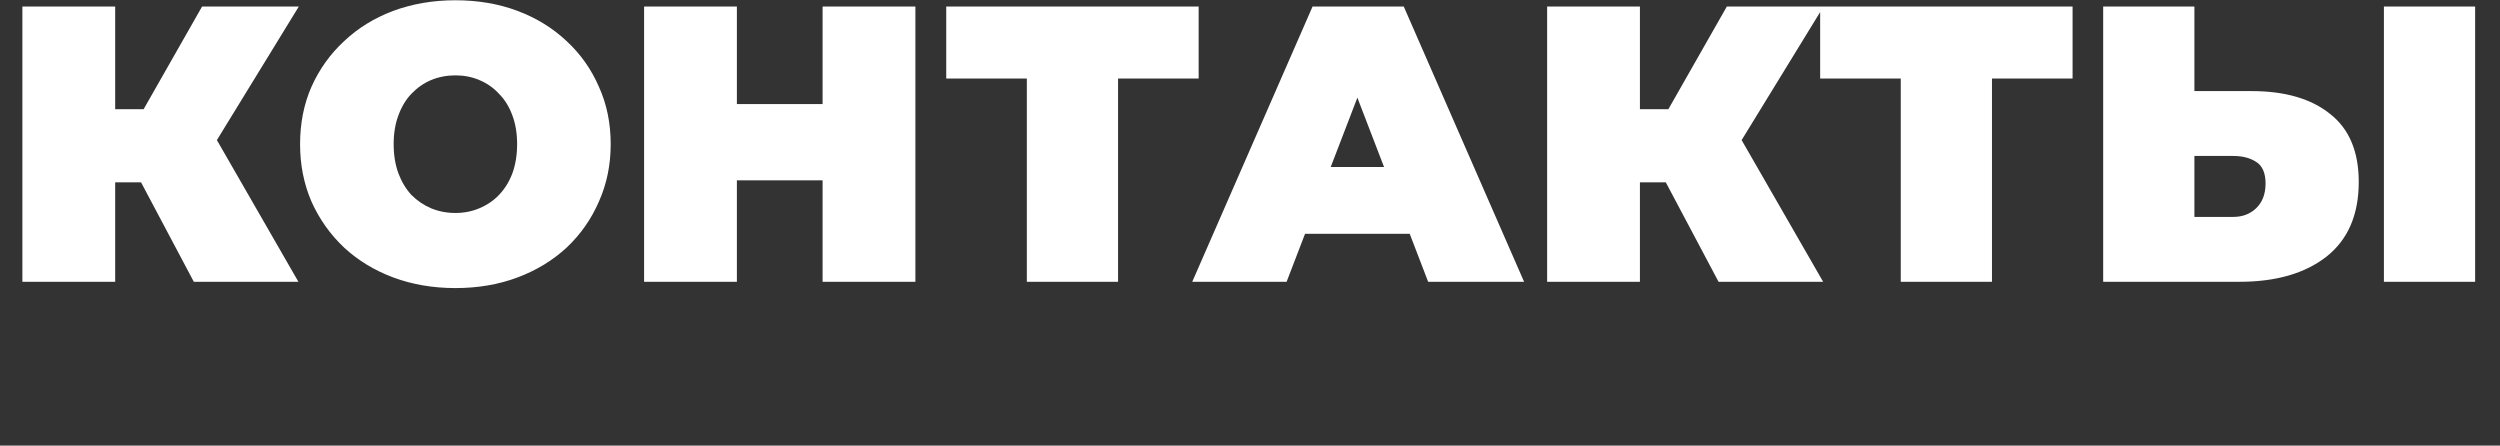 <?xml version="1.0" encoding="UTF-8"?> <svg xmlns="http://www.w3.org/2000/svg" width="763" height="136" viewBox="0 0 763 136" fill="none"><rect x="0" y="0" width="763" height="136" fill="#333333" stroke="none"/> <g clip-path="url(#clip0_810_4410)"> <path d="M59.153 86L38.273 46.64L60.833 33.44L91.073 86H59.153ZM6.833 86V2H35.153V86H6.833ZM26.993 55.64V33.32H58.793V55.64H26.993ZM63.593 47L37.553 44.36L61.673 2H91.193L63.593 47ZM138.984 87.92C132.184 87.92 125.864 86.84 120.024 84.68C114.264 82.52 109.264 79.48 105.024 75.56C100.784 71.56 97.464 66.88 95.064 61.52C92.744 56.16 91.584 50.32 91.584 44C91.584 37.6 92.744 31.76 95.064 26.48C97.464 21.12 100.784 16.48 105.024 12.56C109.264 8.56 114.264 5.48 120.024 3.32C125.864 1.16 132.184 0.08 138.984 0.08C145.864 0.08 152.184 1.16 157.944 3.32C163.704 5.48 168.704 8.56 172.944 12.56C177.184 16.48 180.464 21.12 182.784 26.48C185.184 31.76 186.384 37.6 186.384 44C186.384 50.32 185.184 56.16 182.784 61.52C180.464 66.88 177.184 71.56 172.944 75.56C168.704 79.48 163.704 82.52 157.944 84.68C152.184 86.84 145.864 87.92 138.984 87.92ZM138.984 65C141.624 65 144.064 64.52 146.304 63.56C148.624 62.6 150.624 61.24 152.304 59.48C154.064 57.64 155.424 55.44 156.384 52.88C157.344 50.24 157.824 47.28 157.824 44C157.824 40.72 157.344 37.8 156.384 35.24C155.424 32.6 154.064 30.4 152.304 28.64C150.624 26.8 148.624 25.4 146.304 24.44C144.064 23.48 141.624 23 138.984 23C136.344 23 133.864 23.48 131.544 24.44C129.304 25.4 127.304 26.8 125.544 28.64C123.864 30.4 122.544 32.6 121.584 35.24C120.624 37.8 120.144 40.72 120.144 44C120.144 47.28 120.624 50.24 121.584 52.88C122.544 55.44 123.864 57.64 125.544 59.48C127.304 61.24 129.304 62.6 131.544 63.56C133.864 64.52 136.344 65 138.984 65ZM251.057 2H279.377V86H251.057V2ZM224.897 86H196.577V2H224.897V86ZM252.977 55.04H222.977V31.76H252.977V55.04ZM313.391 86V17.84L319.511 23.96H288.791V2H365.831V23.96H335.111L341.231 17.84V86H313.391ZM363.872 86L400.592 2H428.432L465.152 86H435.872L408.752 15.44H419.792L392.672 86H363.872ZM385.712 71.36L392.912 50.96H431.552L438.752 71.36H385.712ZM524.505 86L503.625 46.64L526.185 33.44L556.425 86H524.505ZM472.185 86V2H500.505V86H472.185ZM492.345 55.64V33.32H524.145V55.64H492.345ZM528.945 47L502.905 44.36L527.025 2H556.545L528.945 47ZM580.11 86V17.84L586.23 23.96H555.51V2H632.55V23.96H601.83L607.95 17.84V86H580.11ZM687.129 27.8C697.369 27.8 705.369 30.12 711.129 34.76C716.969 39.32 719.889 46.24 719.889 55.52C719.889 65.52 716.609 73.12 710.049 78.32C703.489 83.44 694.649 86 683.529 86H641.889V2H669.729V27.8H687.129ZM681.609 66.2C684.409 66.2 686.729 65.32 688.569 63.56C690.489 61.72 691.449 59.2 691.449 56C691.449 52.8 690.489 50.6 688.569 49.4C686.729 48.2 684.409 47.6 681.609 47.6H669.729V66.2H681.609ZM727.569 86V2H755.409V86H727.569Z" fill="white"></path> </g> <defs> <clipPath id="clip0_810_4410"> <rect width="763" height="186" fill="white" transform="translate(0 -50)"></rect> </clipPath> </defs> </svg> 